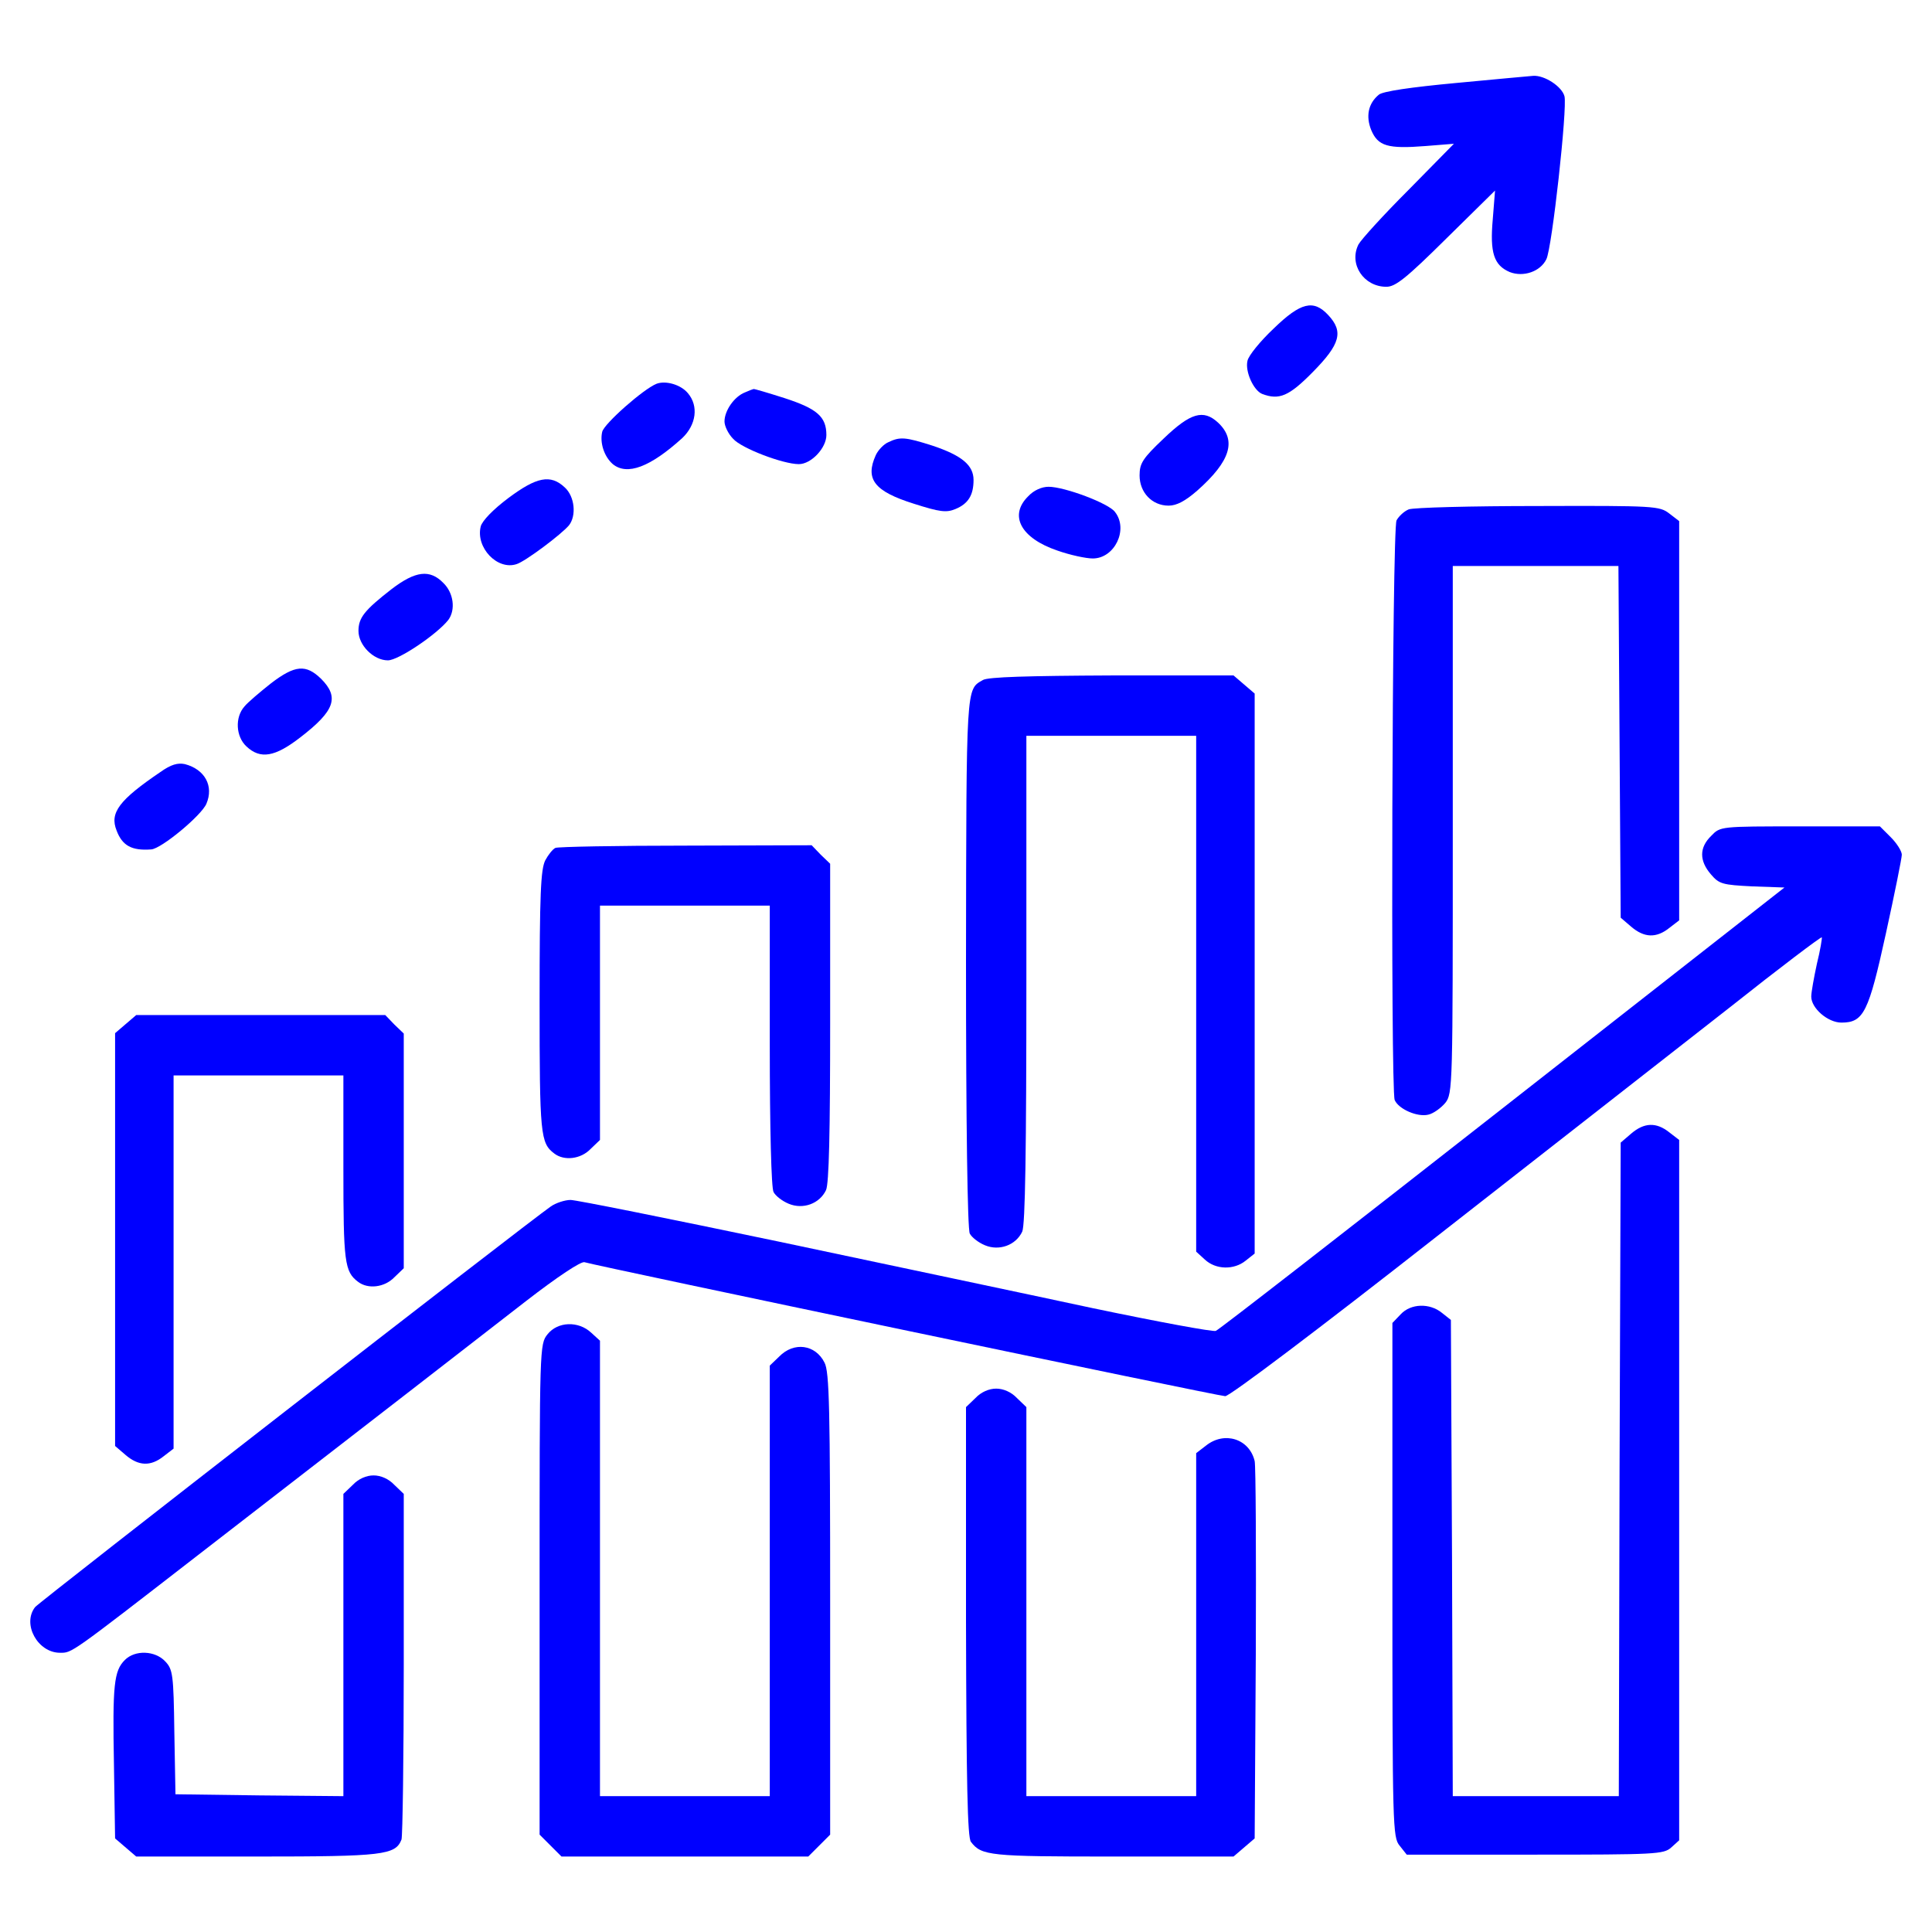<?xml version="1.0" standalone="no"?>
<!DOCTYPE svg PUBLIC "-//W3C//DTD SVG 20010904//EN"
 "http://www.w3.org/TR/2001/REC-SVG-20010904/DTD/svg10.dtd">
<svg version="1.0"
    xmlns="http://www.w3.org/2000/svg" width="512pt" height="512pt" viewBox="0 0 512 512" preserveAspectRatio="xMidYMid meet">

    <g transform="translate(0,512) scale(0.1,-0.1)" fill="blue" stroke="none">
        <path d="M3858 4900 c-118 -11 -194 -22 -204 -31 -28 -23 -35 -57 -20 -94 18
-42 43 -50 144 -42 l75 6 -120 -122 c-67 -67 -126 -132 -133 -145 -26 -52 14
-112 74 -112 24 0 52 22 159 128 l129 127 -6 -76 c-8 -89 3 -122 45 -140 36
-14 81 1 97 34 15 29 56 401 48 432 -7 26 -53 56 -83 54 -10 -1 -102 -9 -205
-19z"/>
        <path d="M3375 4249 c-35 -33 -66 -71 -69 -85 -7 -28 16 -79 39 -88 45 -17 71
-6 134 58 73 74 82 107 41 151 -39 42 -73 34 -145 -36z"/>
        <path d="M1740 4103 c-35 -14 -138 -105 -144 -127 -7 -29 5 -66 28 -86 38 -31
99 -8 184 69 37 35 44 85 15 119 -19 23 -59 34 -83 25z"/>
        <path d="M1974 4080 c-28 -11 -54 -48 -54 -77 0 -12 10 -33 23 -46 22 -25 132
-67 174 -67 33 0 73 43 73 77 0 49 -25 70 -111 98 -44 14 -81 25 -82 24 -1 0
-12 -4 -23 -9z"/>
        <path d="M3084 3958 c-56 -53 -64 -66 -64 -98 0 -45 33 -80 77 -80 21 0 44 12
76 40 88 78 105 133 55 180 -39 36 -73 26 -144 -42z"/>
        <path d="M2354 3948 c-12 -5 -27 -21 -33 -34 -29 -64 -4 -96 101 -129 69 -22
86 -24 110 -14 34 14 48 37 48 77 0 39 -31 65 -109 91 -72 23 -86 24 -117 9z"/>
        <path d="M1347 3800 c-40 -30 -69 -60 -73 -75 -14 -56 44 -117 95 -100 23 7
119 79 139 103 20 26 15 76 -11 100 -38 36 -75 28 -150 -28z"/>
        <path d="M2725 3805 c-52 -51 -20 -111 77 -144 34 -12 76 -21 94 -21 58 0 95
77 59 123 -16 23 -134 67 -176 67 -18 0 -39 -9 -54 -25z"/>
        <path d="M3733 3770 c-12 -5 -26 -18 -32 -29 -12 -21 -16 -1506 -5 -1536 10
-24 60 -46 89 -39 14 3 34 18 45 31 20 25 20 43 20 724 l0 699 220 0 219 0 3
-466 3 -466 28 -24 c34 -29 66 -31 101 -3 l26 20 0 529 0 529 -26 20 c-26 20
-38 21 -348 20 -176 0 -331 -4 -343 -9z"/>
        <path d="M1038 3559 c-72 -56 -88 -76 -88 -111 0 -38 40 -78 78 -78 28 0 130
69 160 107 20 27 14 72 -13 98 -36 37 -74 32 -137 -16z"/>
        <path d="M718 3309 c-29 -23 -61 -50 -70 -61 -26 -29 -23 -80 5 -106 37 -35
76 -28 143 24 91 70 104 106 55 155 -40 39 -69 37 -133 -12z"/>
        <path d="M2605 3318 c-45 -26 -44 -7 -45 -746 0 -432 4 -710 10 -721 5 -10 23
-24 40 -31 38 -16 82 0 99 36 8 18 11 212 11 669 l0 645 225 0 225 0 0 -683 0
-684 23 -21 c29 -27 77 -28 108 -3 l24 19 0 742 0 742 -28 24 -28 24 -322 0
c-223 -1 -328 -4 -342 -12z"/>
        <path d="M425 3074 c-109 -74 -135 -108 -116 -155 15 -40 40 -54 92 -50 27 2
133 90 146 121 20 47 -4 91 -57 105 -19 4 -37 -1 -65 -21z"/>
        <path d="M4535 2905 c-32 -31 -32 -66 -1 -102 22 -26 31 -28 110 -32 l85 -3
-747 -585 c-411 -322 -753 -588 -760 -590 -7 -3 -153 24 -325 60 -172 37 -547
116 -835 177 -287 60 -535 110 -550 110 -15 0 -39 -8 -52 -17 -66 -46 -1357
-1049 -1367 -1062 -35 -45 7 -121 66 -121 32 0 24 -6 366 259 451 349 738 571
869 673 84 65 146 106 155 103 41 -12 1680 -355 1698 -355 12 0 248 178 559
422 297 232 647 506 779 609 131 104 241 187 243 185 1 -2 -4 -34 -13 -70 -8
-37 -15 -76 -15 -87 0 -31 44 -69 80 -69 59 0 72 27 118 237 23 105 42 199 42
208 0 9 -13 30 -29 46 l-29 29 -212 0 c-211 0 -211 0 -235 -25z"/>
        <path d="M1472 2873 c-7 -3 -19 -18 -27 -33 -12 -24 -15 -89 -15 -375 0 -353
2 -374 39 -402 26 -20 70 -15 96 12 l25 24 0 311 0 310 225 0 225 0 0 -371 c0
-218 4 -378 10 -388 5 -10 23 -24 40 -31 38 -16 82 0 99 36 8 17 11 154 11
445 l0 420 -25 24 -24 25 -333 -1 c-183 0 -339 -3 -346 -6z"/>
        <path d="M333 2406 l-28 -24 0 -547 0 -547 28 -24 c34 -29 66 -31 101 -3 l26
20 0 495 0 494 225 0 225 0 0 -246 c0 -249 3 -274 39 -301 26 -20 70 -15 96
12 l25 24 0 311 0 311 -25 24 -24 25 -330 0 -330 0 -28 -24z"/>
        <path d="M4323 2116 l-28 -24 -3 -866 -2 -866 -220 0 -220 0 -2 631 -3 631
-24 19 c-32 26 -82 25 -109 -4 l-22 -23 0 -681 c0 -655 1 -682 19 -704 l19
-24 340 0 c320 0 341 1 361 19 l21 19 0 928 0 928 -26 20 c-35 28 -67 26 -101
-3z"/>
        <path d="M1451 1584 c-21 -26 -21 -34 -21 -676 l0 -650 29 -29 29 -29 327 0
327 0 29 29 29 29 0 612 c0 517 -2 615 -15 639 -24 48 -81 56 -120 16 l-25
-24 0 -571 0 -570 -225 0 -225 0 0 603 0 604 -23 21 c-34 32 -89 30 -116 -4z"/>
        <path d="M2585 1415 l-25 -24 0 -568 c1 -431 4 -572 13 -584 28 -37 50 -39
376 -39 l320 0 28 24 28 24 3 489 c1 268 0 498 -3 511 -14 59 -80 80 -129 41
l-26 -20 0 -455 0 -454 -225 0 -225 0 0 515 0 516 -25 24 c-15 16 -36 25 -55
25 -19 0 -40 -9 -55 -25z"/>
        <path d="M935 1185 l-25 -24 0 -401 0 -400 -222 2 -223 3 -3 165 c-2 152 -4
166 -24 187 -27 29 -80 31 -107 4 -29 -29 -33 -65 -29 -279 l3 -194 28 -24 28
-24 320 0 c335 0 367 4 383 45 3 9 6 219 6 466 l0 450 -25 24 c-15 16 -36 25
-55 25 -19 0 -40 -9 -55 -25z"/>
    </g>
</svg>
